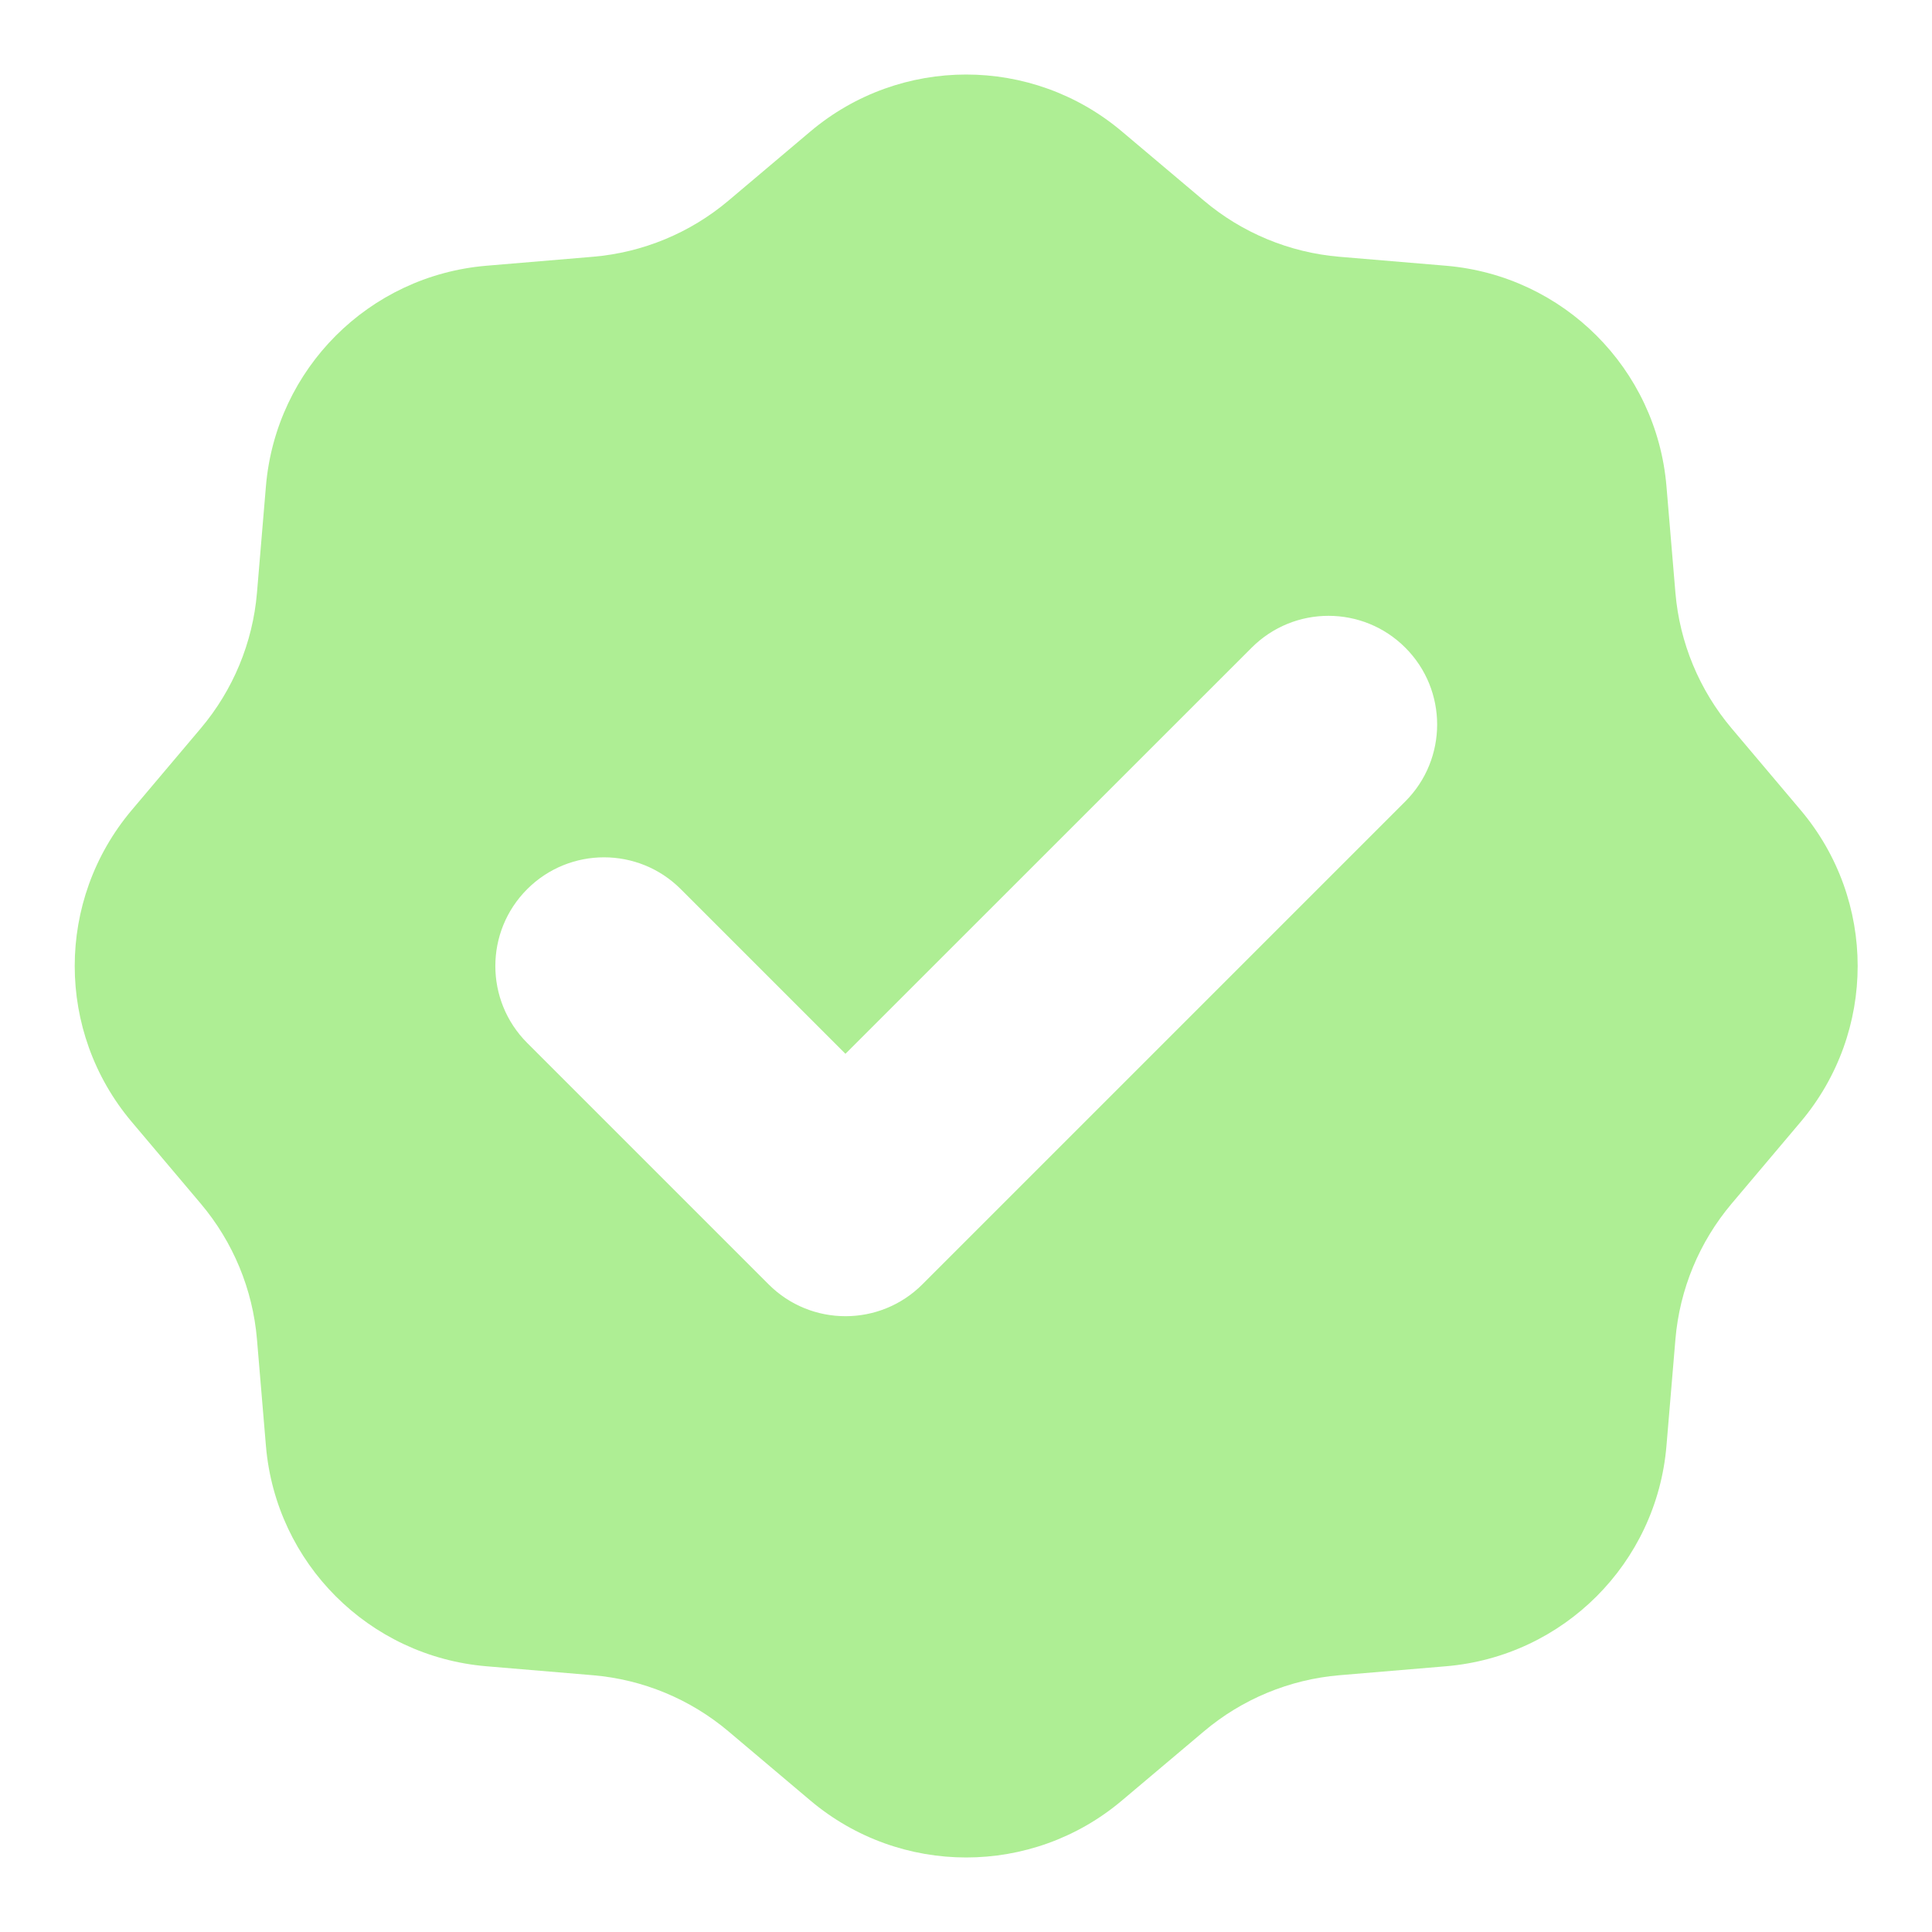 <svg width="20" height="20" viewBox="0 0 20 20" fill="none" xmlns="http://www.w3.org/2000/svg">
<path fill-rule="evenodd" clip-rule="evenodd" d="M11.614 1.361C10.683 0.575 9.321 0.575 8.389 1.361L7.541 2.077C7.145 2.411 6.656 2.614 6.139 2.658L5.034 2.751C3.819 2.854 2.856 3.817 2.753 5.032L2.66 6.138C2.616 6.654 2.413 7.143 2.079 7.539L1.363 8.387C0.577 9.319 0.577 10.681 1.363 11.613L2.079 12.461C2.413 12.857 2.616 13.346 2.66 13.863L2.753 14.969C2.856 16.183 3.819 17.146 5.034 17.249L6.139 17.342C6.656 17.386 7.145 17.589 7.541 17.923L8.389 18.639C9.321 19.425 10.683 19.425 11.614 18.639L12.463 17.923C12.858 17.589 13.348 17.386 13.864 17.342L14.97 17.249C16.185 17.146 17.148 16.183 17.251 14.969L17.344 13.863C17.388 13.346 17.591 12.857 17.925 12.461L18.641 11.613C19.427 10.681 19.427 9.319 18.641 8.387L17.925 7.539C17.591 7.143 17.388 6.654 17.344 6.138L17.251 5.032C17.148 3.817 16.185 2.854 14.97 2.751L13.864 2.658C13.348 2.614 12.858 2.411 12.463 2.077L11.614 1.361ZM14.548 8.296C14.987 7.856 14.987 7.144 14.548 6.705C14.109 6.265 13.396 6.265 12.957 6.705L8.752 10.909L7.048 9.205C6.609 8.765 5.896 8.765 5.457 9.205C5.018 9.644 5.018 10.356 5.457 10.796L7.957 13.296C8.396 13.735 9.109 13.735 9.548 13.296L14.548 8.296Z" fill="#AEEE94"/>
</svg>
